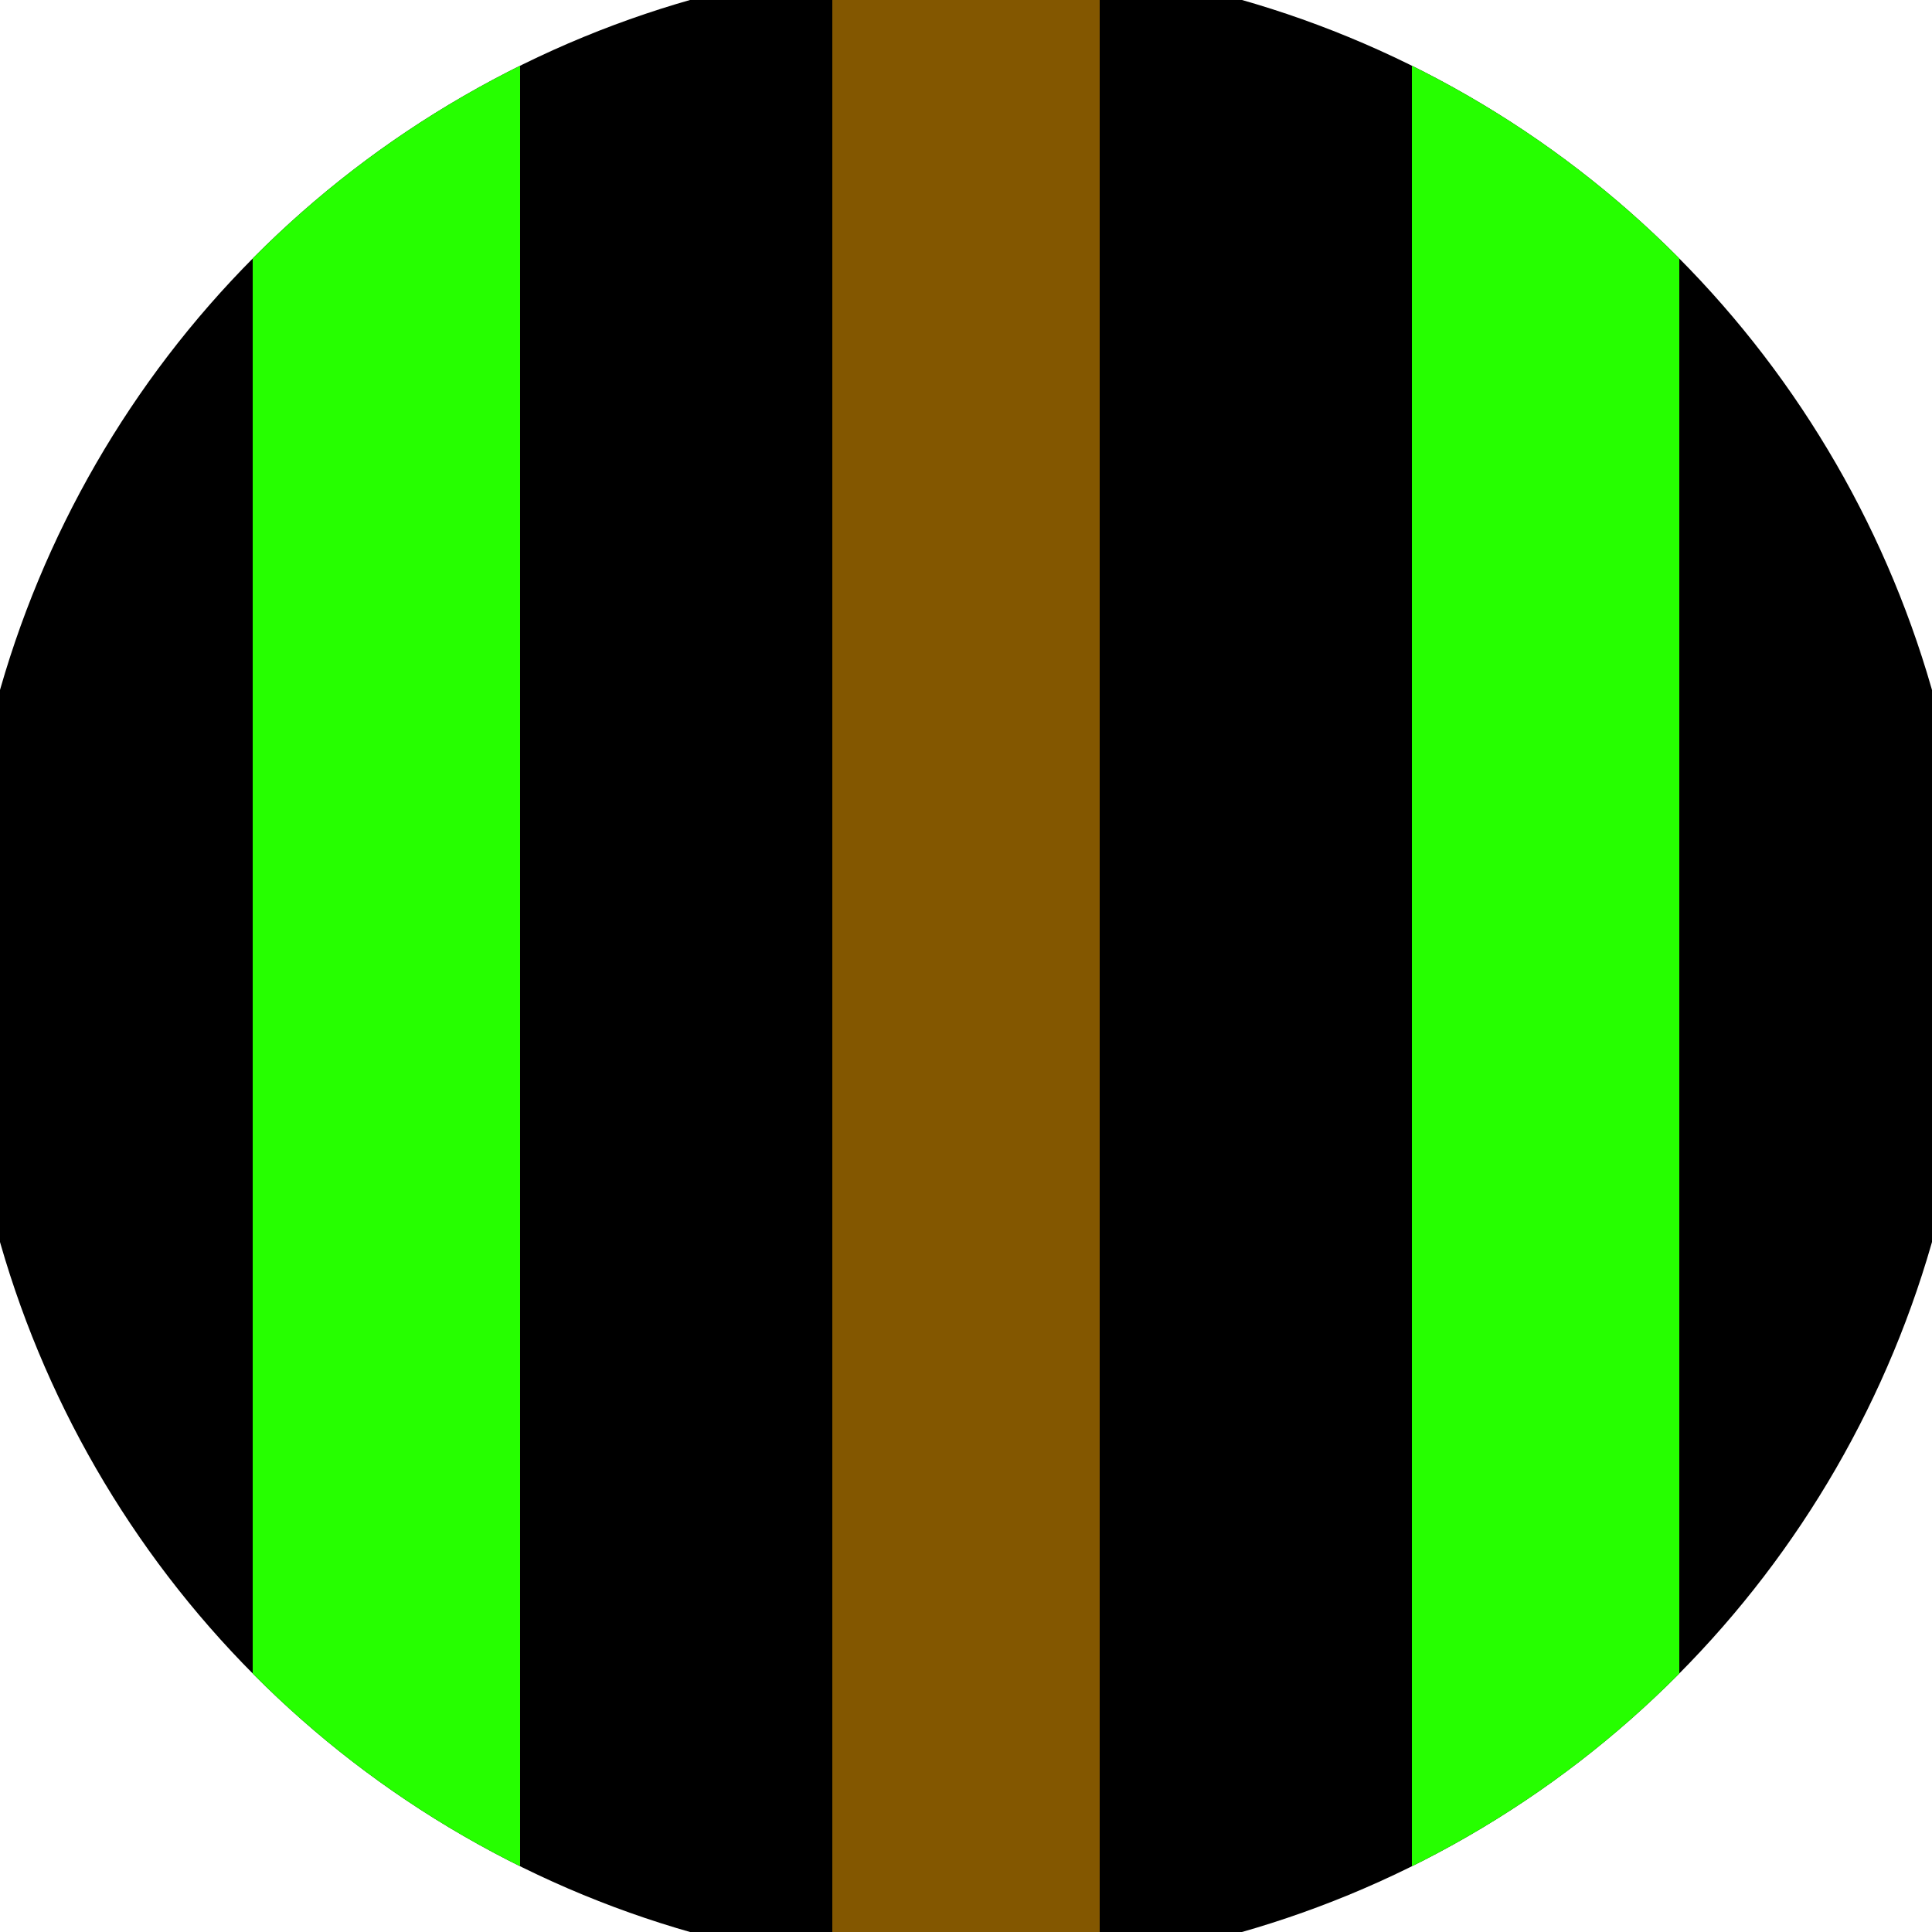 <svg xmlns="http://www.w3.org/2000/svg" width="128" height="128" viewBox="0 0 100 100" shape-rendering="geometricPrecision">
                            <defs>
                                <clipPath id="clip">
                                    <circle cx="50" cy="50" r="52" />
                                    <!--<rect x="0" y="0" width="100" height="100"/>-->
                                </clipPath>
                            </defs>
                            <g transform="rotate(0 50 50)">
                            <rect x="0" y="0" width="100" height="100" fill="#000000" clip-path="url(#clip)"/><path d="M 43.08 0 H 56.92 V 100 H 43.08" fill="#835700" clip-path="url(#clip)"/><path d="M 13.08 0 H 26.92 V 100 H 13.08 Z
                          M 73.08 0 H 86.92 V 100 H 73.08 Z" fill="#26ff00" clip-path="url(#clip)"/></g></svg>